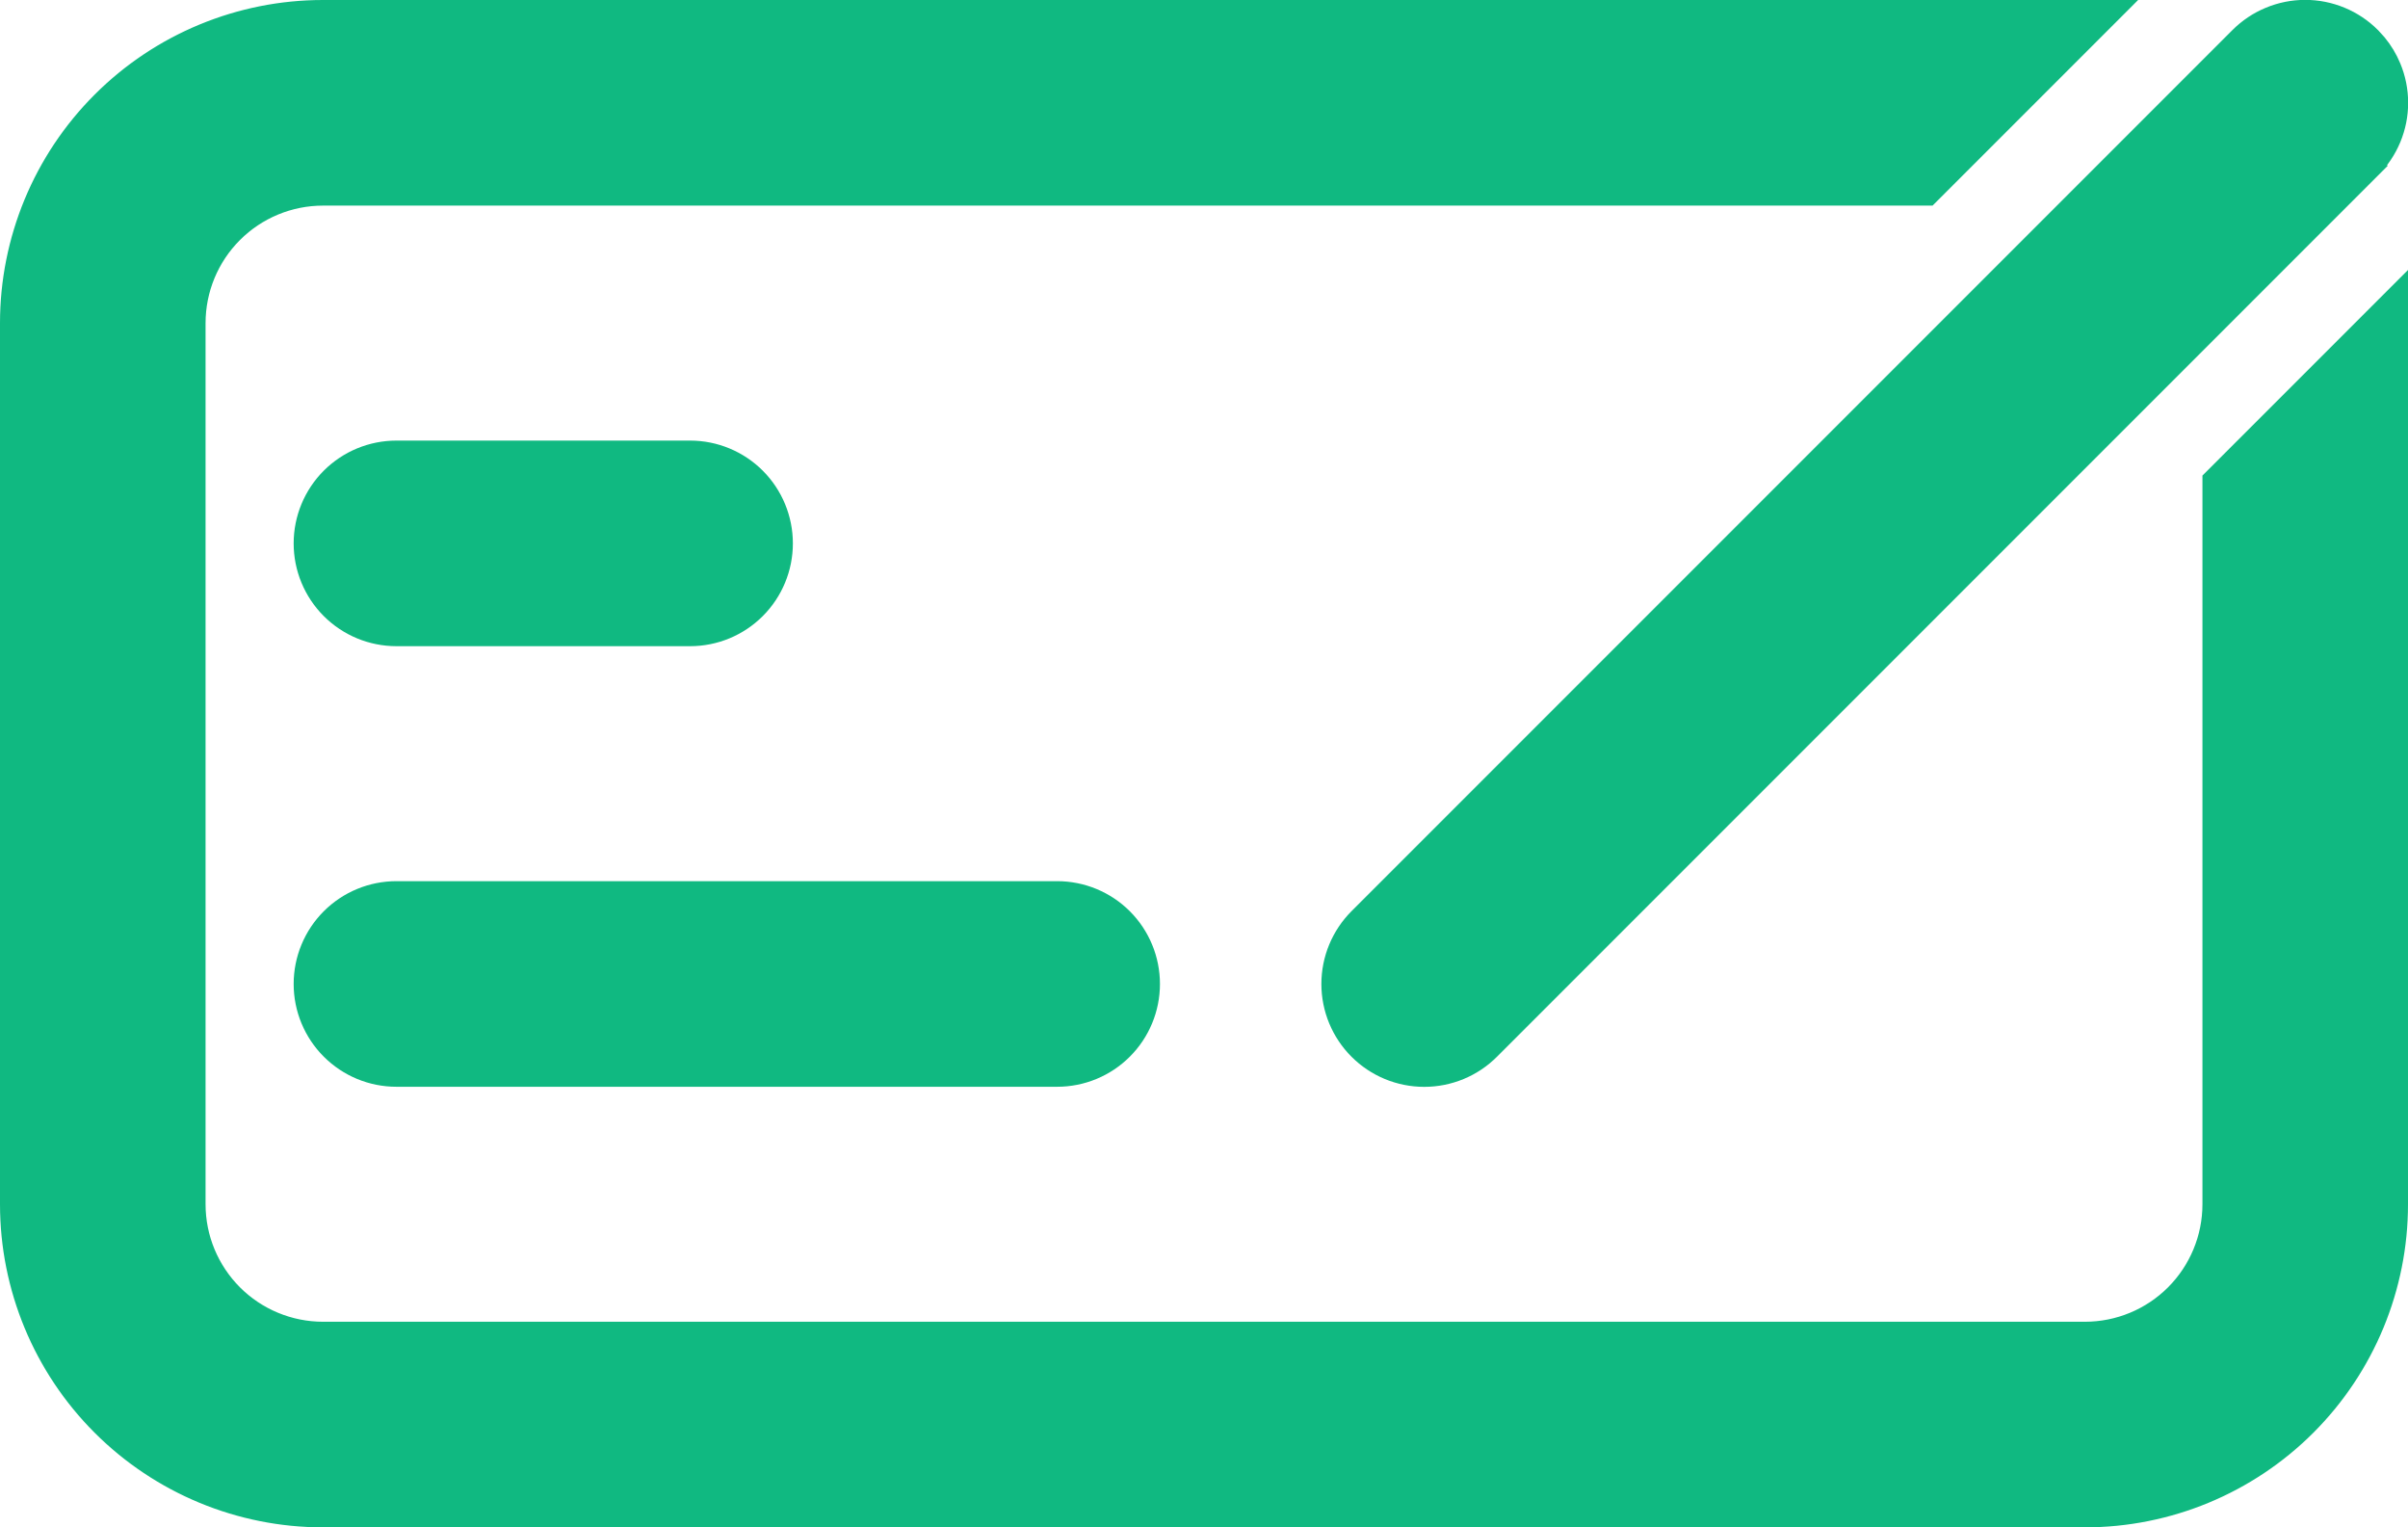 <svg width="82" height="52" viewBox="0 0 82 52" fill="none" xmlns="http://www.w3.org/2000/svg">
<path d="M71.603 0.5L65.603 6.5H11C9.807 6.5 8.662 6.974 7.818 7.818C6.974 8.662 6.5 9.807 6.5 11V41C6.5 42.194 6.975 43.338 7.818 44.182C8.662 45.026 9.807 45.5 11 45.5H71C72.193 45.5 73.338 45.026 74.182 44.182C75.025 43.338 75.5 42.194 75.5 41V16.398L81.5 10.398V41C81.5 43.785 80.394 46.455 78.425 48.424C76.456 50.393 73.785 51.5 71 51.5H11C8.215 51.5 5.544 50.393 3.575 48.424C1.606 46.455 0.5 43.785 0.5 41V11C0.5 8.216 1.606 5.545 3.575 3.576C5.544 1.606 8.215 0.5 11 0.5H71.603ZM78.5 0.496C78.894 0.496 79.285 0.574 79.649 0.725C80.014 0.876 80.344 1.097 80.623 1.376L80.821 1.594C81.009 1.822 81.162 2.077 81.275 2.35C81.427 2.714 81.505 3.106 81.505 3.5C81.505 3.895 81.427 4.285 81.275 4.65C81.124 5.014 80.902 5.344 80.623 5.622L80.624 5.623L50.624 35.623C50.061 36.187 49.297 36.503 48.5 36.503C47.703 36.503 46.939 36.187 46.376 35.623C45.813 35.06 45.497 34.297 45.497 33.5C45.497 32.704 45.813 31.94 46.376 31.376L76.376 1.376C76.655 1.097 76.986 0.876 77.351 0.725C77.715 0.574 78.106 0.496 78.5 0.496ZM36 30.5C36.795 30.5 37.559 30.816 38.121 31.378C38.684 31.941 39 32.705 39 33.5C39 34.296 38.684 35.059 38.121 35.621C37.559 36.184 36.795 36.5 36 36.5H13.5C12.704 36.5 11.941 36.184 11.379 35.621C10.816 35.059 10.5 34.296 10.5 33.5C10.5 32.705 10.816 31.941 11.379 31.378C11.941 30.816 12.704 30.5 13.5 30.5H36ZM23.5 15.5C24.296 15.5 25.058 15.816 25.621 16.378C26.184 16.941 26.5 17.705 26.5 18.5C26.5 19.296 26.184 20.059 25.621 20.622C25.058 21.184 24.296 21.5 23.5 21.5H13.5C12.704 21.5 11.941 21.184 11.379 20.622C10.816 20.059 10.5 19.296 10.5 18.5C10.5 17.705 10.816 16.941 11.379 16.378C11.941 15.816 12.704 15.5 13.5 15.5H23.5Z" fill="#10B981" stroke="#10B981"/>
</svg>
